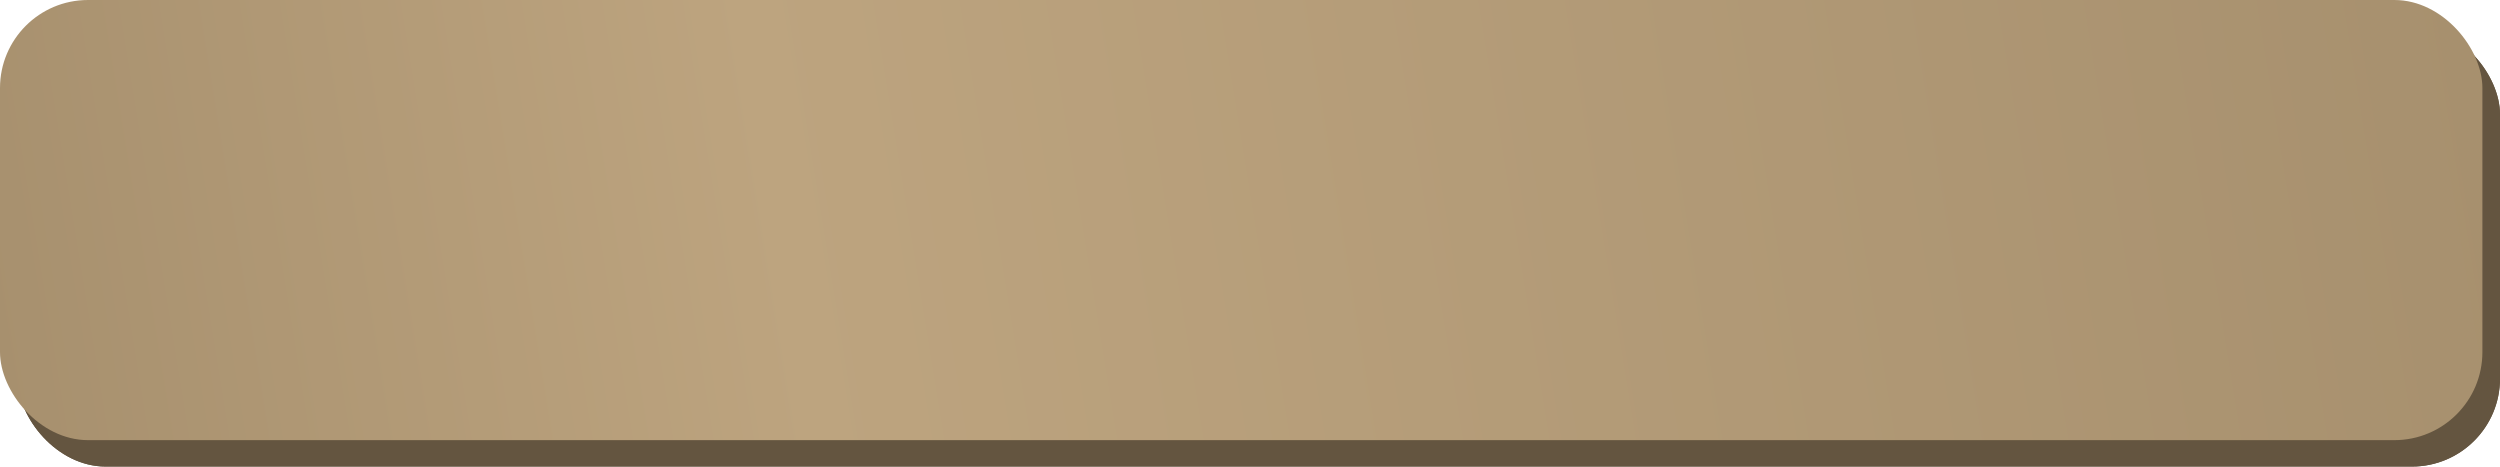 <?xml version="1.0" encoding="UTF-8"?> <svg xmlns="http://www.w3.org/2000/svg" width="284" height="53" viewBox="0 0 284 53" fill="none"> <rect x="2" y="3" width="282" height="50" rx="10" fill="#645540"></rect> <rect x="2" y="3" width="282" height="50" rx="10" fill="#645540"></rect> <rect width="282" height="50" rx="10" fill="url(#paint0_linear_502_232)"></rect> <defs> <linearGradient id="paint0_linear_502_232" x1="1.14968e-06" y1="44.186" x2="280.633" y2="-1.432" gradientUnits="userSpaceOnUse"> <stop stop-color="#A7906E"></stop> <stop offset="0.318" stop-color="#BDA47F"></stop> <stop offset="1" stop-color="#A7906E"></stop> </linearGradient> </defs> </svg> 